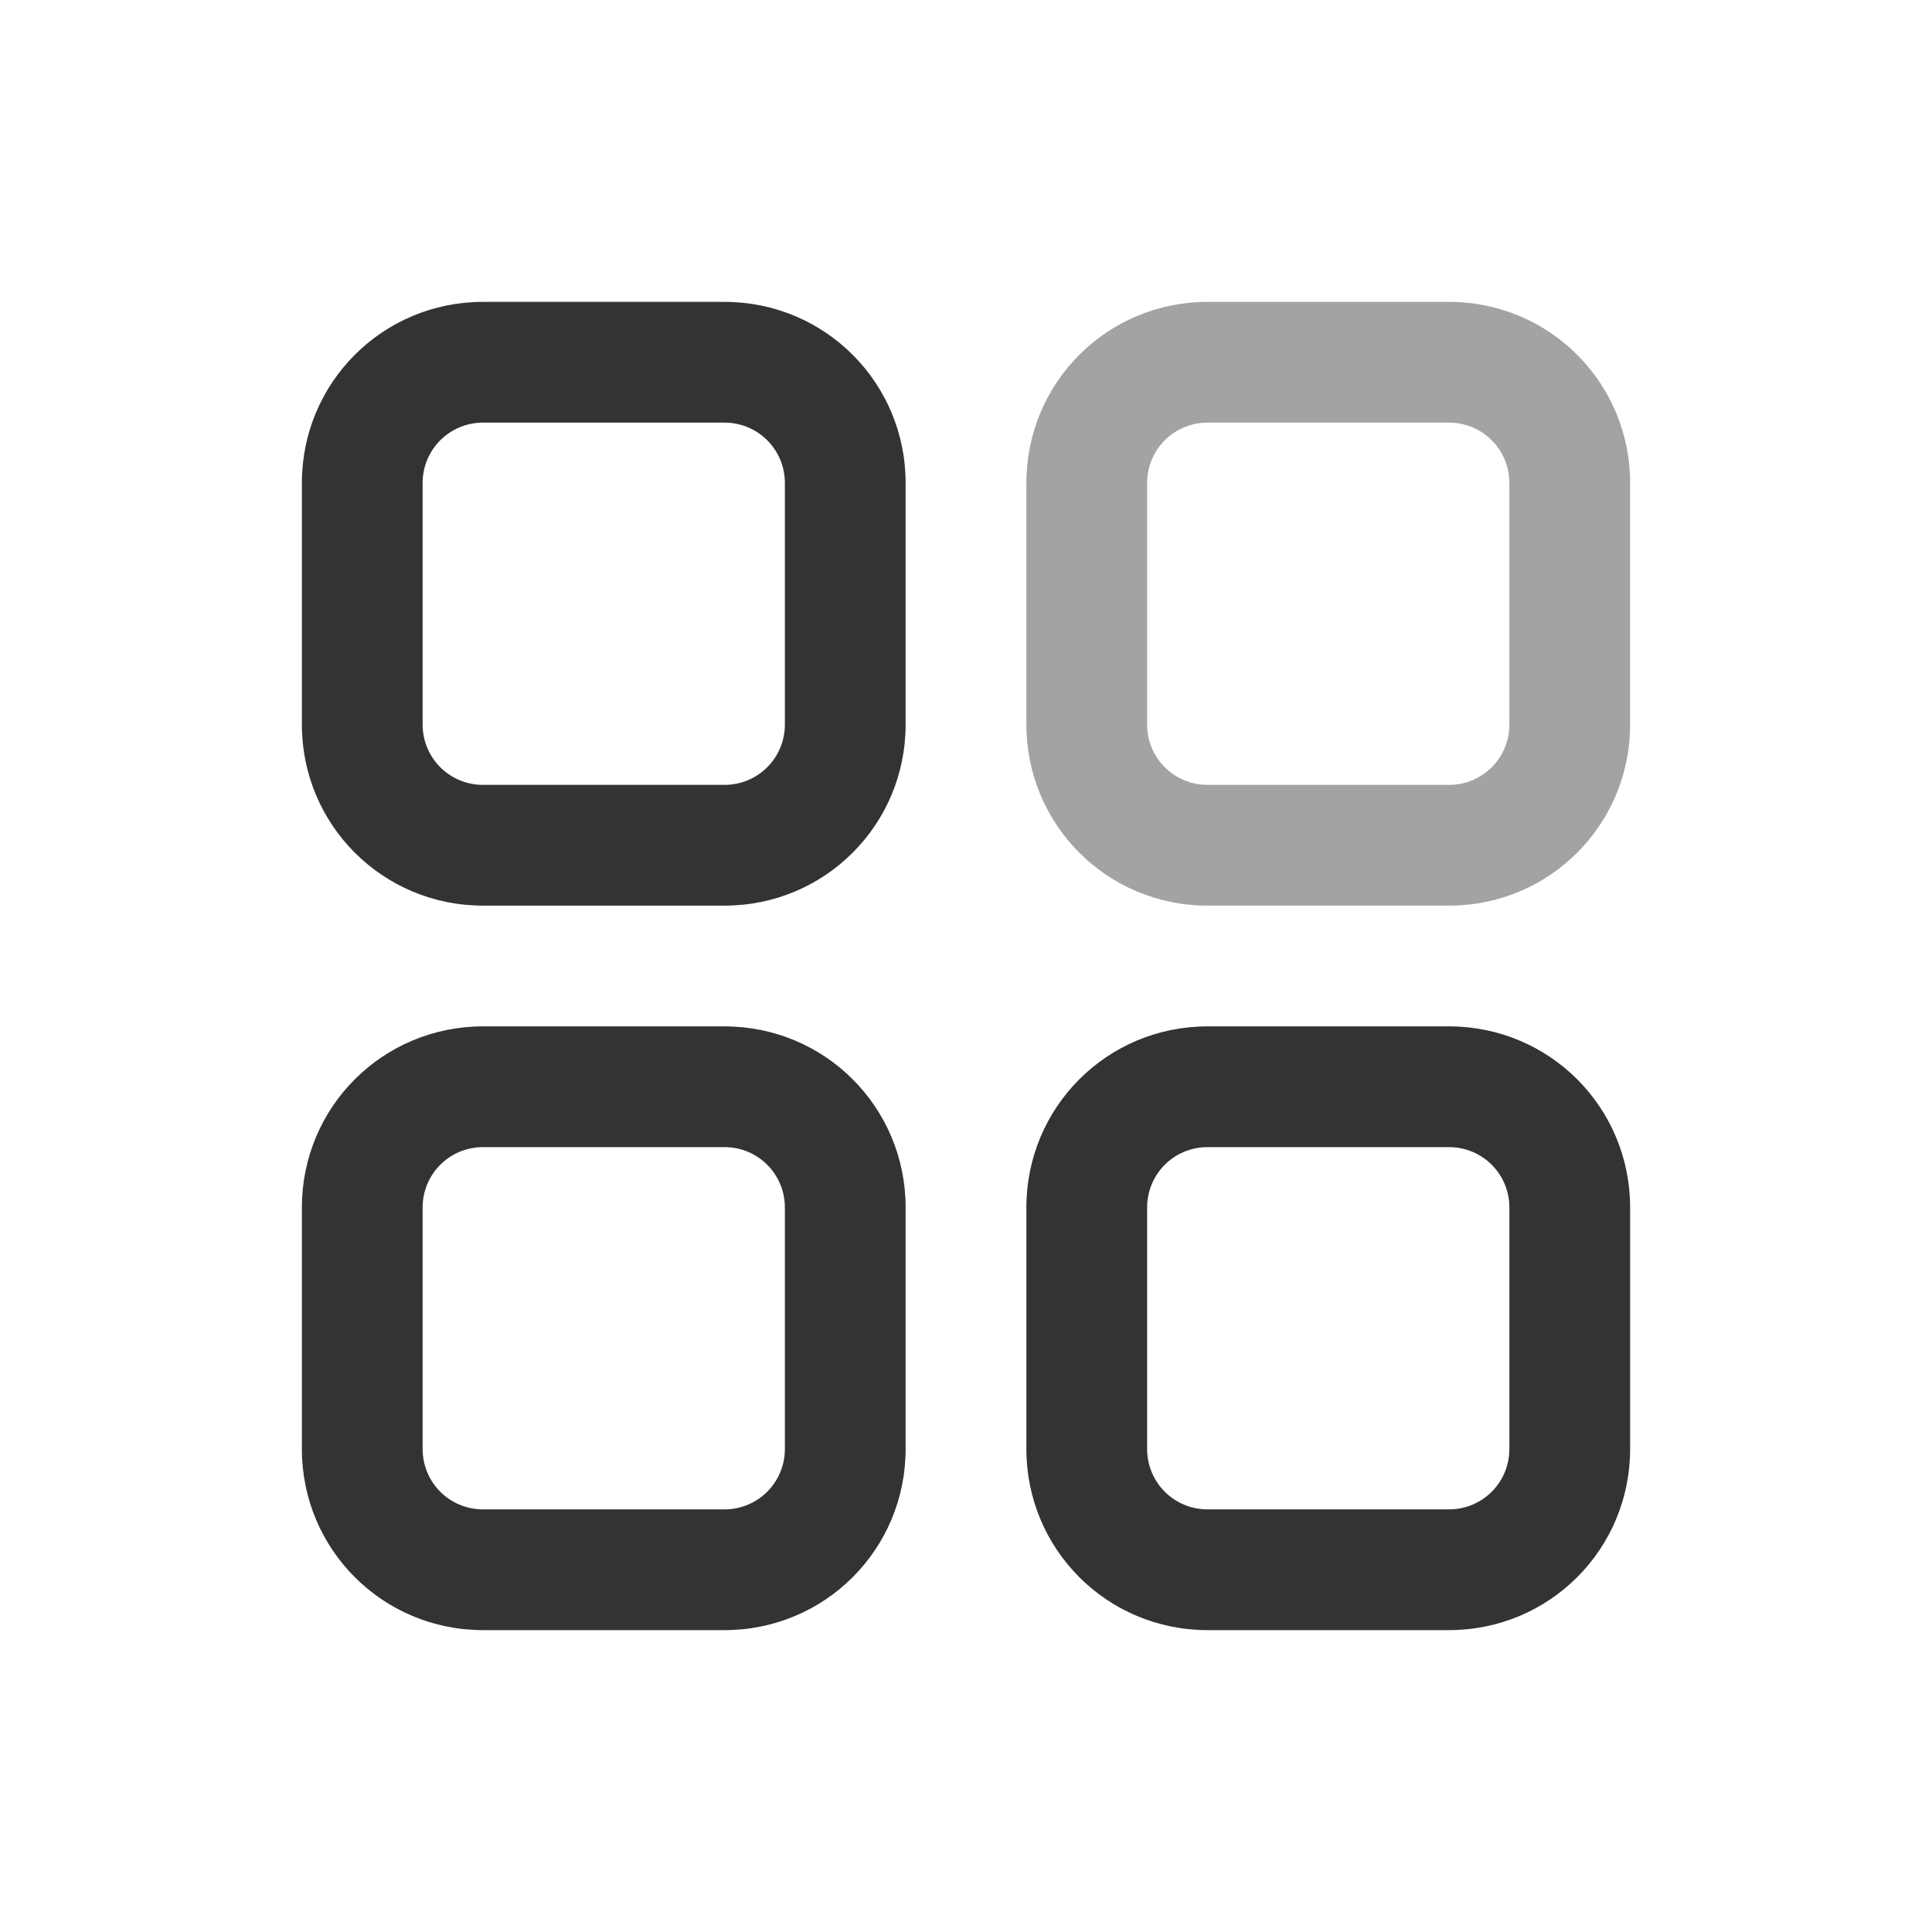 <?xml version="1.0" encoding="UTF-8" standalone="no"?>
<svg
   width="32"
   height="32"
   version="1.1"
   viewBox="0 0 32 32"
   id="svg23"
   sodipodi:docname="applications.svg"
   inkscape:version="1.1.1 (3bf5ae0d25, 2021-09-20, custom)"
   xmlns:inkscape="http://www.inkscape.org/namespaces/inkscape"
   xmlns:sodipodi="http://sodipodi.sourceforge.net/DTD/sodipodi-0.dtd"
   xmlns="http://www.w3.org/2000/svg"
   xmlns:svg="http://www.w3.org/2000/svg">
  <sodipodi:namedview
     id="namedview25"
     pagecolor="#ffffff"
     bordercolor="#666666"
     borderopacity="1.0"
     inkscape:pageshadow="2"
     inkscape:pageopacity="0.0"
     inkscape:pagecheckerboard="0"
     showgrid="false"
     inkscape:zoom="6.1319416"
     inkscape:cx="5.055495"
     inkscape:cy="31.800694"
     inkscape:window-width="1440"
     inkscape:window-height="748"
     inkscape:window-x="0"
     inkscape:window-y="28"
     inkscape:window-maximized="1"
     inkscape:current-layer="svg23" />
  <defs
     id="defs5">
    <style
       id="current-color-scheme"
       type="text/css">.ColorScheme-Text { color:#333333; } .ColorScheme-Highlight { color:#5294e2; }</style>
    <style
       type="text/css"
       id="style3" />
  </defs>
  <g
     id="22-22-applications-other">
    <rect
       x="-29"
       y="6"
       width="22"
       height="22"
       rx="0"
       ry="0"
       opacity="0"
       id="rect14" />
    <g
       transform="translate(-26,10)"
       class="ColorScheme-Text"
       fill="currentColor"
       id="g20">
      <path
         d="m1 0c-0.554 0-1 0.446-1 1v5c0 0.554 0.446 1 1 1h5c0.554 0 1-0.446 1-1v-5c0-0.554-0.446-1-1-1z"
         id="path16" />
      <path
         d="m9 0c-0.554 0-1 0.446-1 1v5c0 0.554 0.446 1 1 1h5c0.554 0 1-0.446 1-1v-5c0-0.554-0.446-1-1-1zm1 2h3v3h-3zm-9 6c-0.554 0-1 0.446-1 1v5c0 0.554 0.446 1 1 1h5c0.554 0 1-0.446 1-1v-5c0-0.554-0.446-1-1-1zm8 0c-0.554 0-1 0.446-1 1v5c0 0.554 0.446 1 1 1h5c0.554 0 1-0.446 1-1v-5c0-0.554-0.446-1-1-1zm-7 2h3v3h-3zm8 0h3v3h-3z"
         opacity=".5"
         id="path18" />
    </g>
  </g>
  <g
     id="applications-other"
     transform="translate(-22)">
    <rect
       x="22"
       y="-1.2834001e-09"
       width="32"
       height="32"
       rx="0"
       ry="0"
       opacity="0"
       stroke-width="2"
       style="paint-order:fill markers stroke"
       id="rect8" />
    <path
       id="rect941"
       d="m 30,5 c -1.662,0 -3,1.338 -3,3 v 4 c 0,1.662 1.338,3 3,3 h 4 c 1.662,0 3,-1.338 3,-3 V 8 C 37,6.338 35.662,5 34,5 Z m 0,2 h 4 c 0.554,0 1,0.446 1,1 v 4 c 0,0.554 -0.446,1 -1,1 h -4 c -0.554,0 -1,-0.446 -1,-1 V 8 c 0,-0.554 0.446,-1 1,-1 z"
       class="ColorScheme-Text"
       fill="currentColor" />
    <path
       id="path1800"
       d="m 42,5 c -1.662,0 -3,1.338 -3,3 v 4 c 0,1.662 1.338,3 3,3 h 4 c 1.662,0 3,-1.338 3,-3 V 8 C 49,6.338 47.662,5 46,5 Z m 0,2 h 4 c 0.554,0 1,0.446 1,1 v 4 c 0,0.554 -0.446,1 -1,1 h -4 c -0.554,0 -1,-0.446 -1,-1 V 8 c 0,-0.554 0.446,-1 1,-1 z"
       class="ColorScheme-Text"
       fill="currentColor"
       style="opacity:0.45" />
    <path
       id="path1802"
       d="m 30,17 c -1.662,0 -3,1.338 -3,3 v 4 c 0,1.662 1.338,3 3,3 h 4 c 1.662,0 3,-1.338 3,-3 v -4 c 0,-1.662 -1.338,-3 -3,-3 z m 0,2 h 4 c 0.554,0 1,0.446 1,1 v 4 c 0,0.554 -0.446,1 -1,1 h -4 c -0.554,0 -1,-0.446 -1,-1 v -4 c 0,-0.554 0.446,-1 1,-1 z"
       class="ColorScheme-Text"
       fill="currentColor" />
    <path
       id="path1804"
       d="m 42,17 c -1.662,0 -3,1.338 -3,3 v 4 c 0,1.662 1.338,3 3,3 h 4 c 1.662,0 3,-1.338 3,-3 v -4 c 0,-1.662 -1.338,-3 -3,-3 z m 0,2 h 4 c 0.554,0 1,0.446 1,1 v 4 c 0,0.554 -0.446,1 -1,1 h -4 c -0.554,0 -1,-0.446 -1,-1 v -4 c 0,-0.554 0.446,-1 1,-1 z"
       class="ColorScheme-Text"
       fill="currentColor" />
  </g>
</svg>
